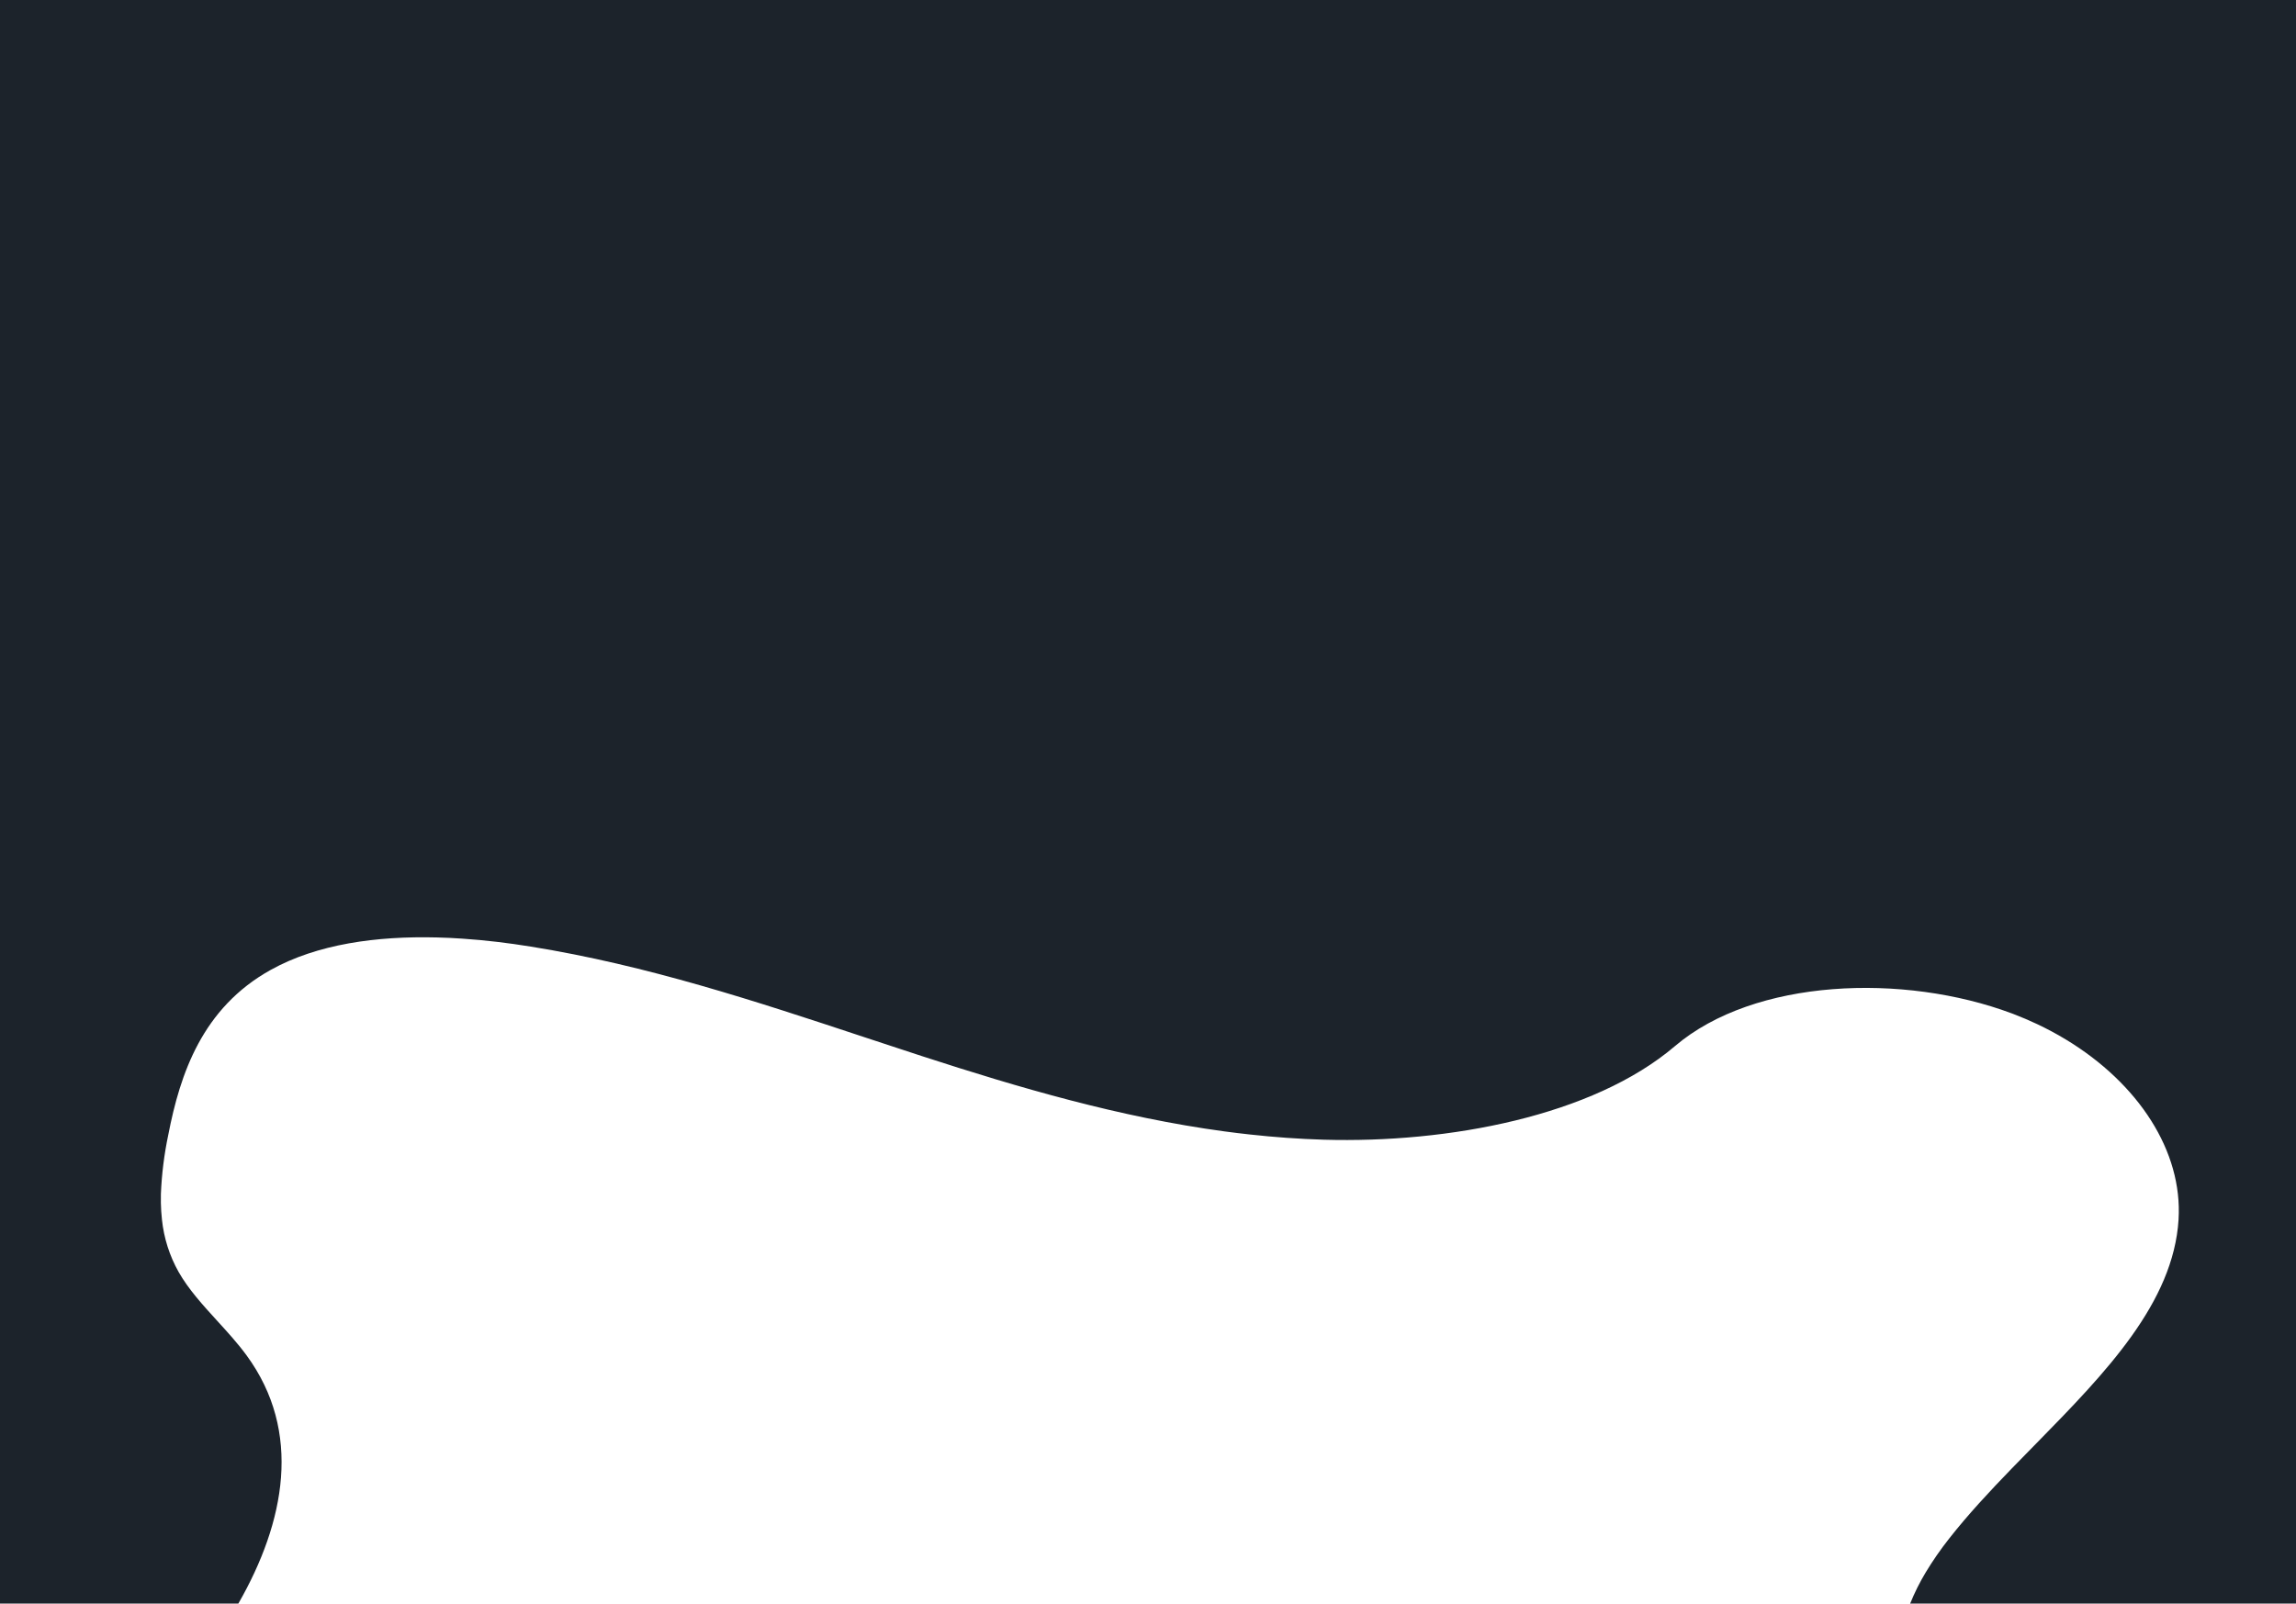 <?xml version="1.0" encoding="UTF-8"?> <svg xmlns="http://www.w3.org/2000/svg" width="720" height="503" viewBox="0 0 720 503" fill="none"> <path fill-rule="evenodd" clip-rule="evenodd" d="M720 0H0V503H74.746C89.419 477.391 94.863 449.135 77.34 425.168C74.619 421.441 71.394 417.906 68.171 414.373C63.644 409.412 59.122 404.457 56.009 398.982C53.158 393.92 51.379 388.318 50.784 382.531C50.597 380.807 50.485 379.078 50.449 377.346C50.429 376.404 50.431 375.461 50.456 374.518C50.709 368.268 51.486 362.053 52.777 355.936C56.492 336.805 63.431 316.182 84.861 304.25C99.489 296.105 118.133 293.576 137.038 294.057C139.692 294.119 142.345 294.242 144.999 294.43C152.248 294.91 159.453 295.793 166.411 296.92C202.93 302.787 237.06 314.084 271.061 325.34C277.08 327.332 283.095 329.322 289.119 331.281C319.611 341.195 351.194 350.467 383.964 354.889C386.614 355.244 389.263 355.574 391.925 355.859C399.607 356.707 407.357 357.268 415.169 357.498C454.05 358.619 499.411 350.15 525.23 328.156C550.171 306.896 596.944 305.184 630.891 317.881L631.398 318.074C633.953 319.055 636.429 320.107 638.827 321.238C663.841 333.068 680.598 353.332 682.962 374.535C683.258 377.168 683.329 379.822 683.173 382.469C683.176 382.496 683.176 382.523 683.173 382.549C681.551 408.635 660.356 430.541 638.833 452.486L637.9 453.436C635.548 455.828 633.195 458.223 630.866 460.631C623.883 467.842 617.118 475.109 611.249 482.588C608.569 485.979 606.105 489.535 603.871 493.236C601.994 496.355 600.367 499.621 599.005 503H720V0Z" fill="#1C232B"></path> </svg> 